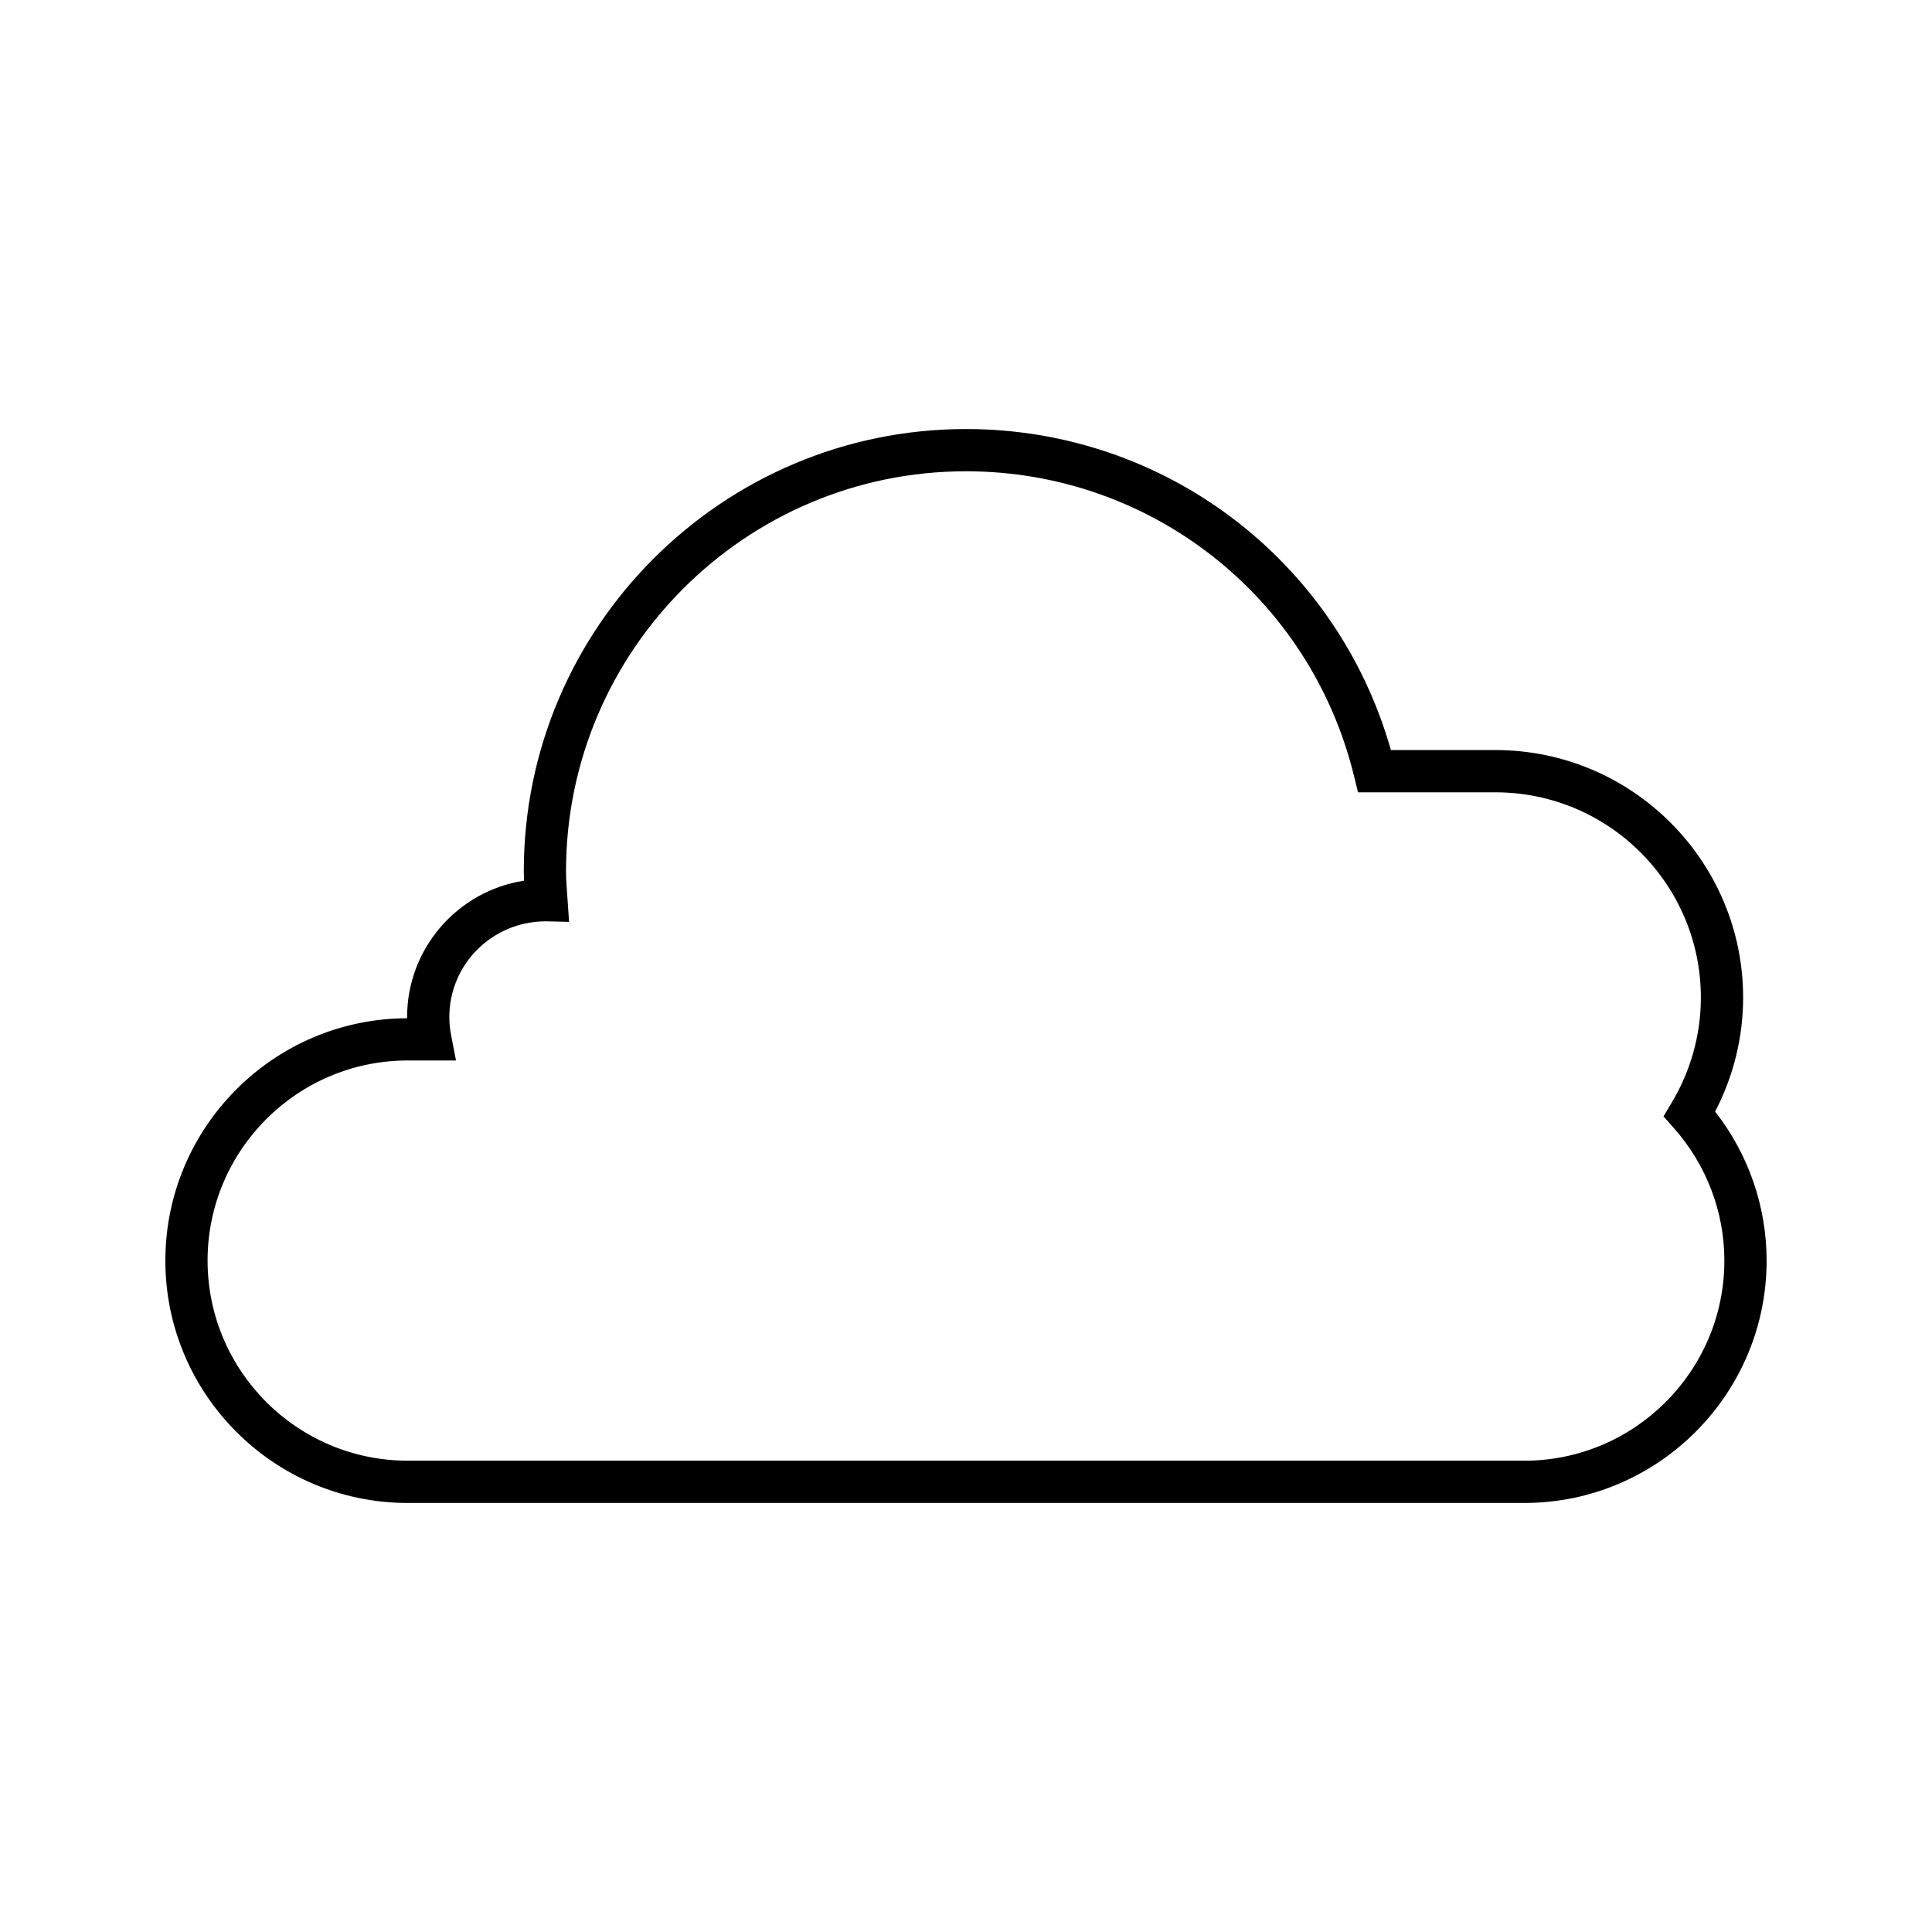 <?xml version="1.0" encoding="UTF-8"?>
<!-- Uploaded to: SVG Repo, www.svgrepo.com, Generator: SVG Repo Mixer Tools -->
<svg fill="#000000" width="800px" height="800px" version="1.1" viewBox="144 144 512 512" xmlns="http://www.w3.org/2000/svg">
 <path d="m252.04 542.3h295.91c35.414 0 64.223-28.812 64.223-64.227 0-14.332-4.82-28.207-13.648-39.492 4.867-9.344 7.422-19.703 7.422-30.199 0-36.176-29.434-65.605-65.605-65.605h-27.742c-14.277-50.312-59.965-85.078-112.6-85.078-64.617 0-117.19 52.57-117.19 117.19 0 0.84 0.023 1.672 0.059 2.5-17.527 2.707-30.984 17.891-30.984 36.16v0.301c-35.344 0.086-64.062 28.863-64.062 64.227-0.004 35.414 28.805 64.227 64.219 64.227zm0-117.26h12.809l-1.297-6.668c-0.316-1.625-0.477-3.25-0.477-4.828 0-13.996 11.375-25.383 25.574-25.383h0.027l6.133 0.148-0.523-7.617c-0.141-1.926-0.285-3.848-0.285-5.809 0-58.445 47.551-105.99 105.99-105.99 48.938 0 91.234 33.23 102.85 80.812l1.043 4.269h36.453c30 0 54.41 24.41 54.41 54.41 0 9.801-2.695 19.457-7.789 27.941l-2.117 3.527 2.727 3.074c8.645 9.734 13.406 22.215 13.406 35.148 0 29.242-23.785 53.031-53.027 53.031l-295.91-0.008c-29.242 0-53.027-23.789-53.027-53.031 0-29.238 23.785-53.027 53.027-53.027z"/>
</svg>